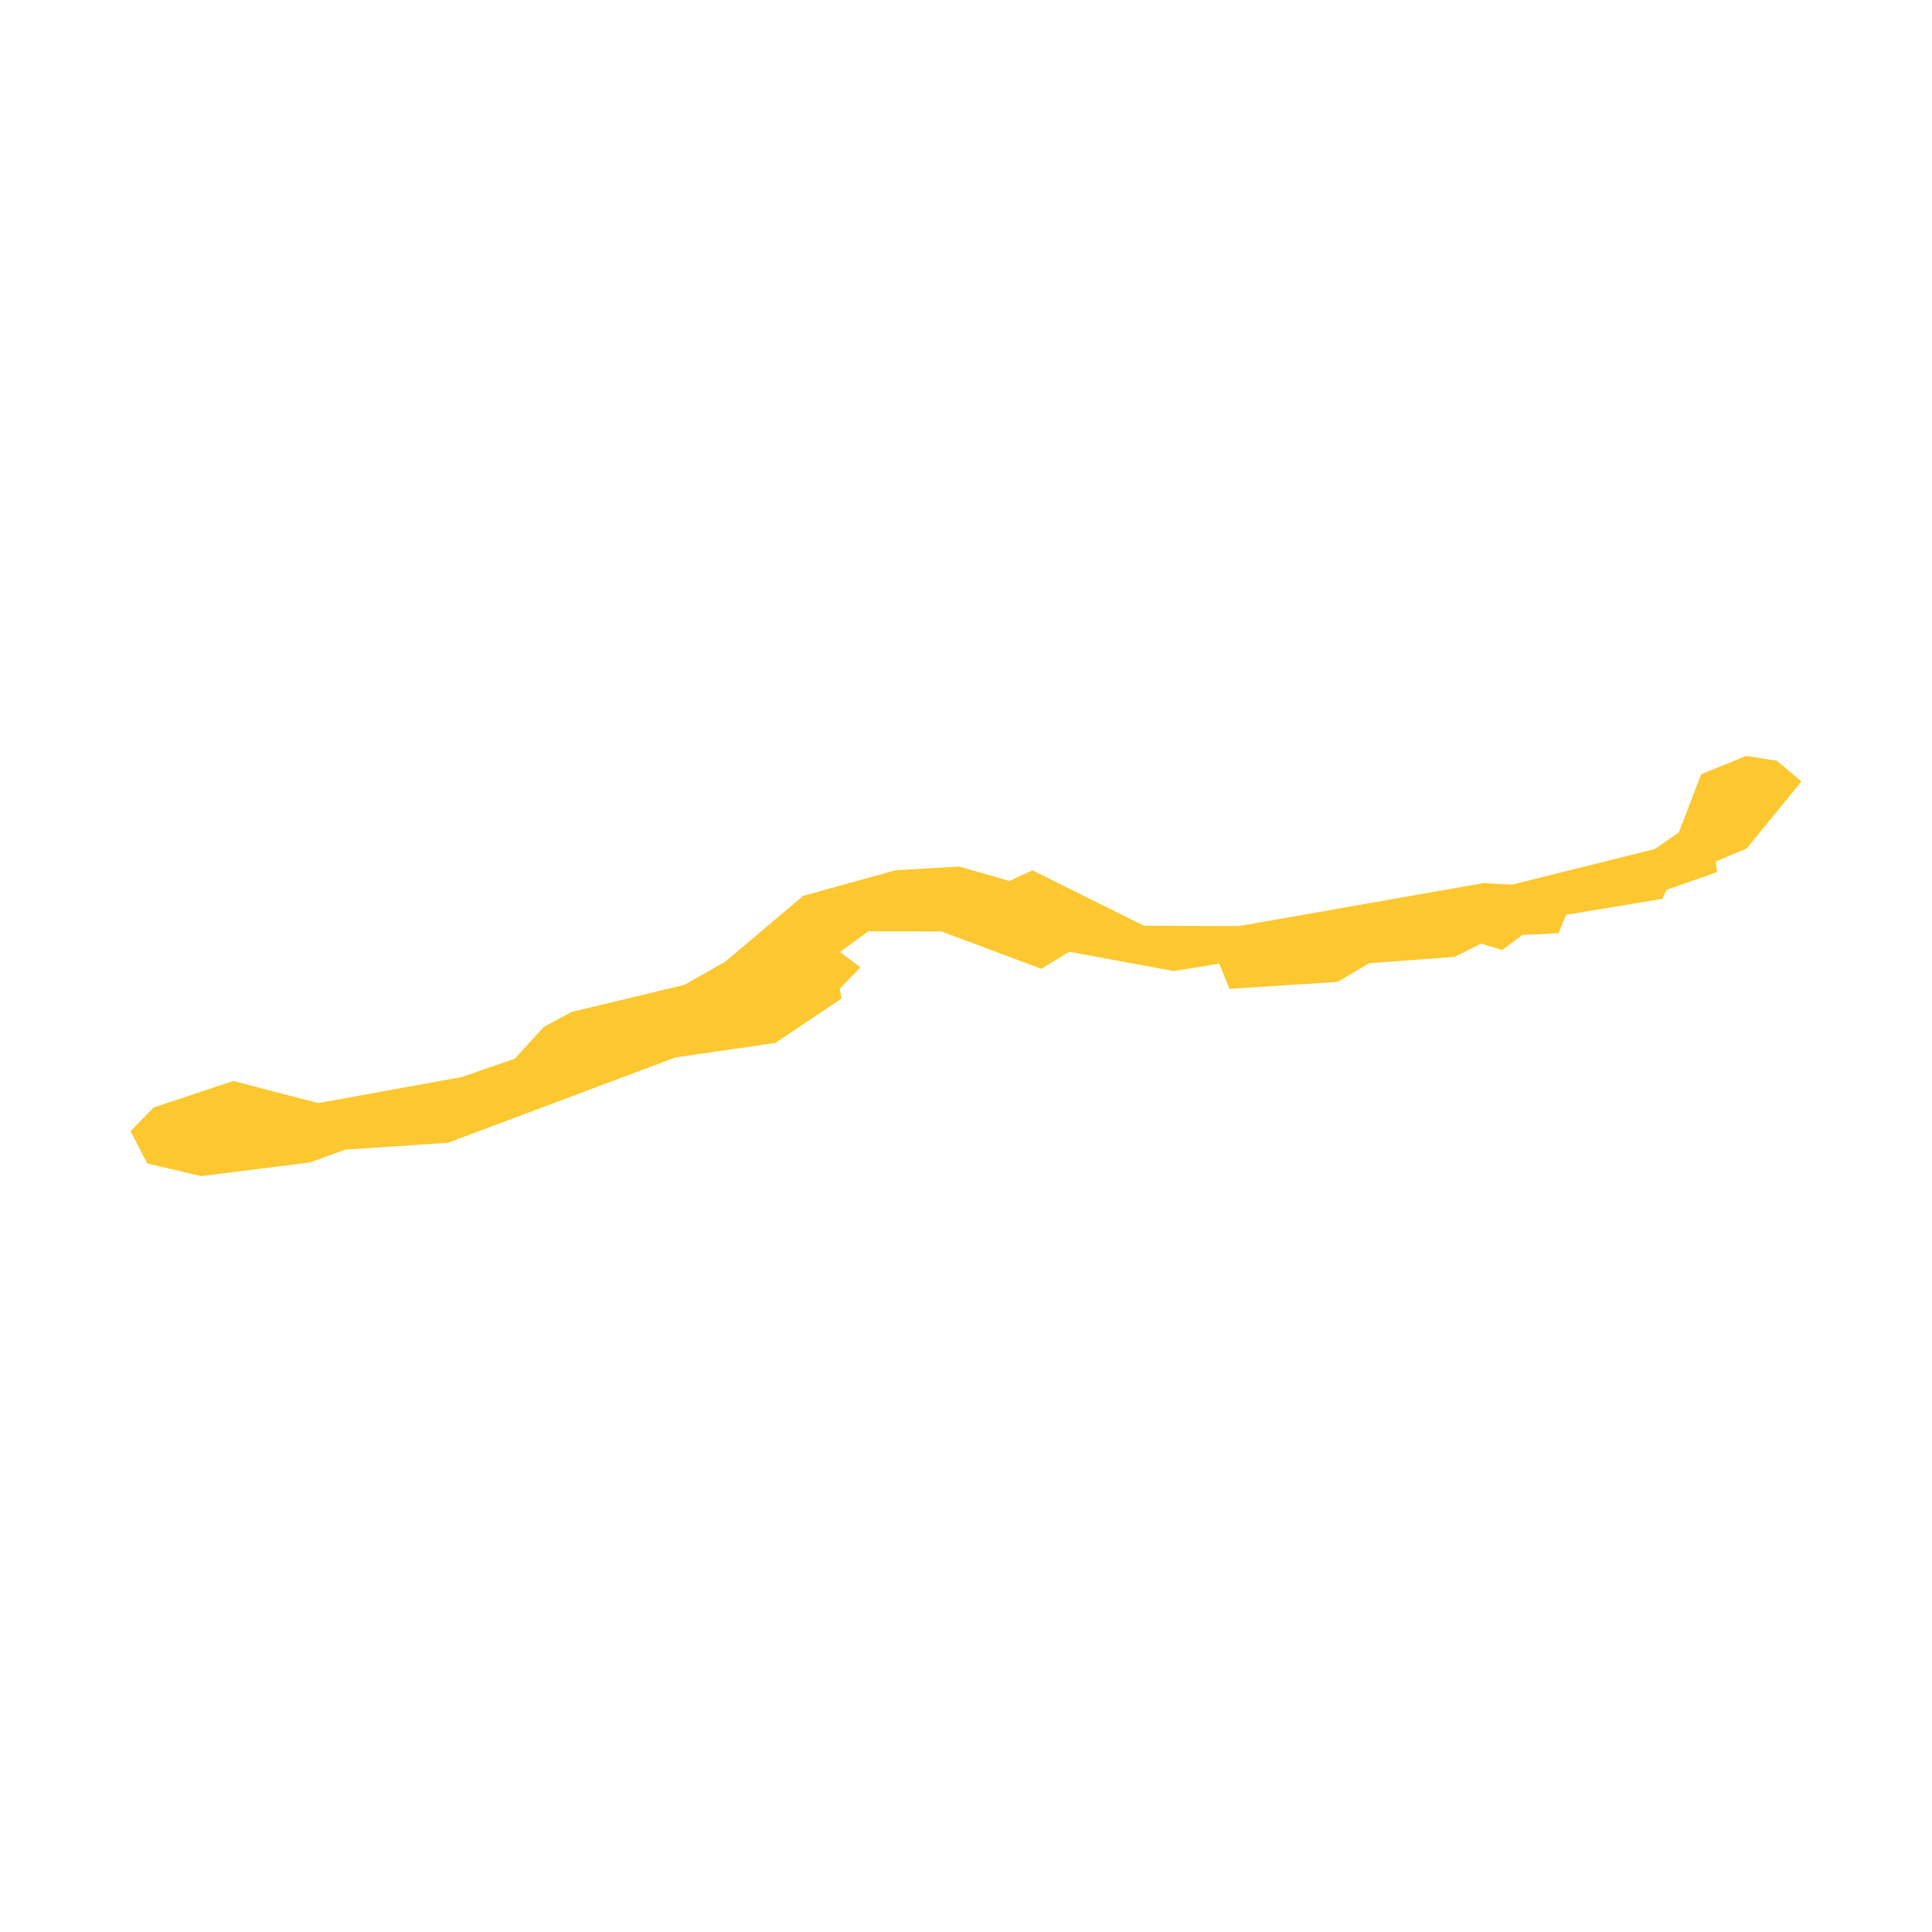 <svg xmlns="http://www.w3.org/2000/svg" fill="#fdc82f80" width="256" height="256" viewBox="-20 -20 296 104.375"><path d="M0,57.487 3.523,53.87 15.724,49.804 28.768,53.193 50.722,49.204 58.859,46.394 63.313,41.525 67.572,39.225 84.871,35.072 91.128,31.512 103.057,21.439 117.183,17.52 126.965,16.953 134.638,19.16 138.181,17.536 155.286,26.032 169.845,26.065 207.258,19.491 211.667,19.713 233.492,14.282 237.209,11.73 240.632,2.814 247.532,0 252.253,0.749 256,3.918 247.595,14.184 242.872,16.182 243.054,17.809 235.303,20.518 234.667,21.903 219.943,24.342 218.78,27.159 213.239,27.434 210.164,29.732 206.904,28.751 202.886,30.784 189.783,31.759 184.933,34.618 168.363,35.691 166.805,31.825 159.835,32.959 143.818,30.01 139.521,32.613 124.225,26.892 113.022,26.877 108.67,30.052 111.834,32.38 108.645,35.683 108.941,37.179 98.756,43.982 83.503,46.187 48.638,59.27 32.892,60.324 27.47,62.289 10.812,64.375 2.565,62.436 0,57.487Z"/></svg>